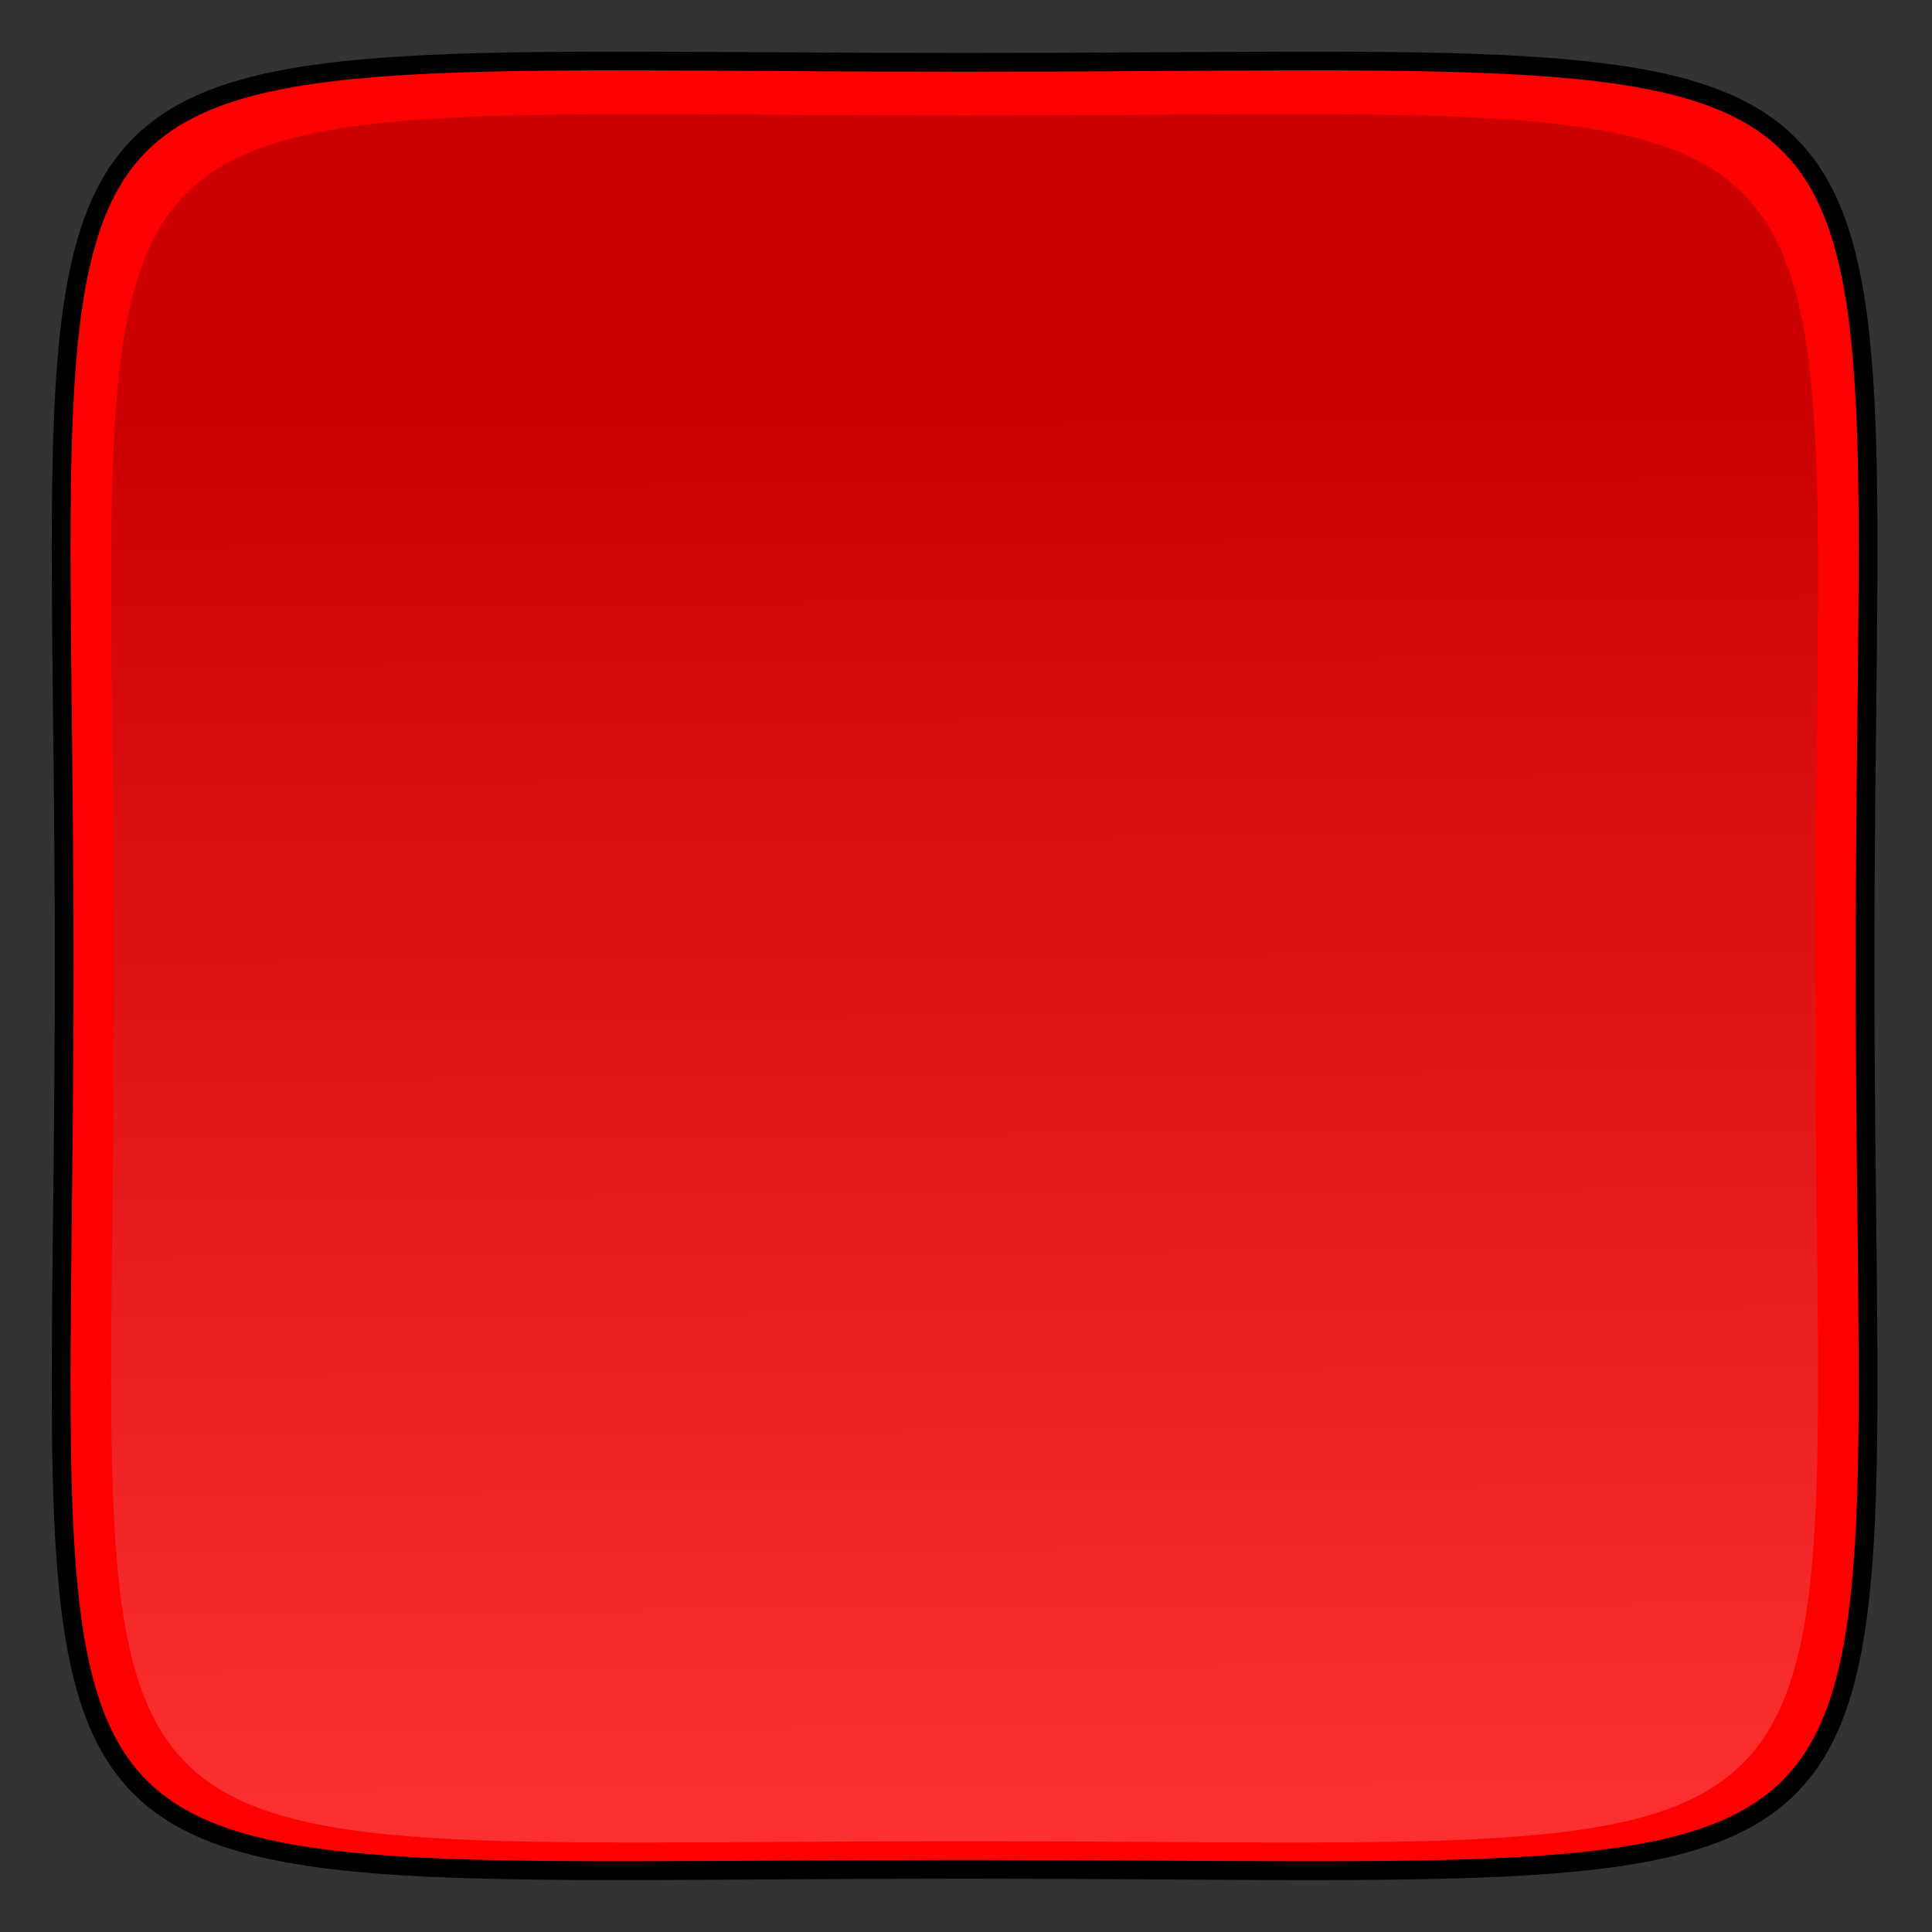 <?xml version="1.0" encoding="UTF-8"?>
<svg width="206" height="206" xmlns="http://www.w3.org/2000/svg" xmlns:svg="http://www.w3.org/2000/svg">
 <rect width="100%" height="100%" fill="#333333" stroke="none"/>
 <!-- Created with SVG-edit - http://svg-edit.googlecode.com/ -->
 <title>Red Button 200x200</title>
 <defs>
  <linearGradient spreadMethod="pad" y2="1" x2="1" y1="0.195" x1="0.995" id="svg_26">
   <stop offset="0" stop-color="#000000"/>
   <stop offset="1" stop-color="#ffffff"/>
  </linearGradient>
 </defs>
 <g>
  <title>Layer 1</title>
  <polygon strokeWidth="5" strokecolor="#000000" fill="#FF0000" edge="0" orient="x" sides="5" shape="regularPoly" id="svg_9" cy="103.2" cx="127.067"/>
  <polygon strokeWidth="5" strokecolor="none" fill="#FF0000" edge="0" orient="x" sides="5" shape="regularPoly" id="svg_11" cy="117.2" cx="131.733"/>
  <polygon strokeWidth="5" strokecolor="none" fill="#FF0000" edge="0" orient="x" sides="5" shape="regularPoly" id="svg_13" cy="123.2" cx="139.733"/>
  <polygon strokeWidth="5" strokecolor="none" fill="#FF0000" edge="0" orient="x" sides="5" shape="regularPoly" id="svg_14" cy="295.867" cx="269.067"/>
  <polygon strokeWidth="5" strokecolor="none" fill="#FF0000" edge="0" orient="x" sides="5" shape="regularPoly" id="svg_15" cy="213.2" cx="192.4"/>
  <path stroke="#000000" id="svg_18" d="m6.845,102.984c0,-104.367 -11.108,-96.335 96.007,-96.335c107.116,0 96.007,-8.032 96.007,96.335c0,104.367 11.102,96.337 -96.007,96.335c-107.109,-0.002 -96.007,8.032 -96.007,-96.335z" stroke-linecap="null" stroke-linejoin="null" stroke-dasharray="null" stroke-width="2" fill="#FF0000"/>
  <path stroke="#000000" opacity="0.2" id="svg_20" stroke-opacity="0" d="m12.16,104.317c0,-99.68 -10.493,-92.008 90.692,-92.008c101.185,0 90.692,-7.671 90.692,92.008c0,99.68 10.487,92.01 -90.692,92.008c-101.179,-0.002 -90.692,7.671 -90.692,-92.008z" stroke-linecap="null" stroke-linejoin="null" stroke-dasharray="null" stroke-width="2" fill="url(#svg_26)"/>
 </g>
</svg>